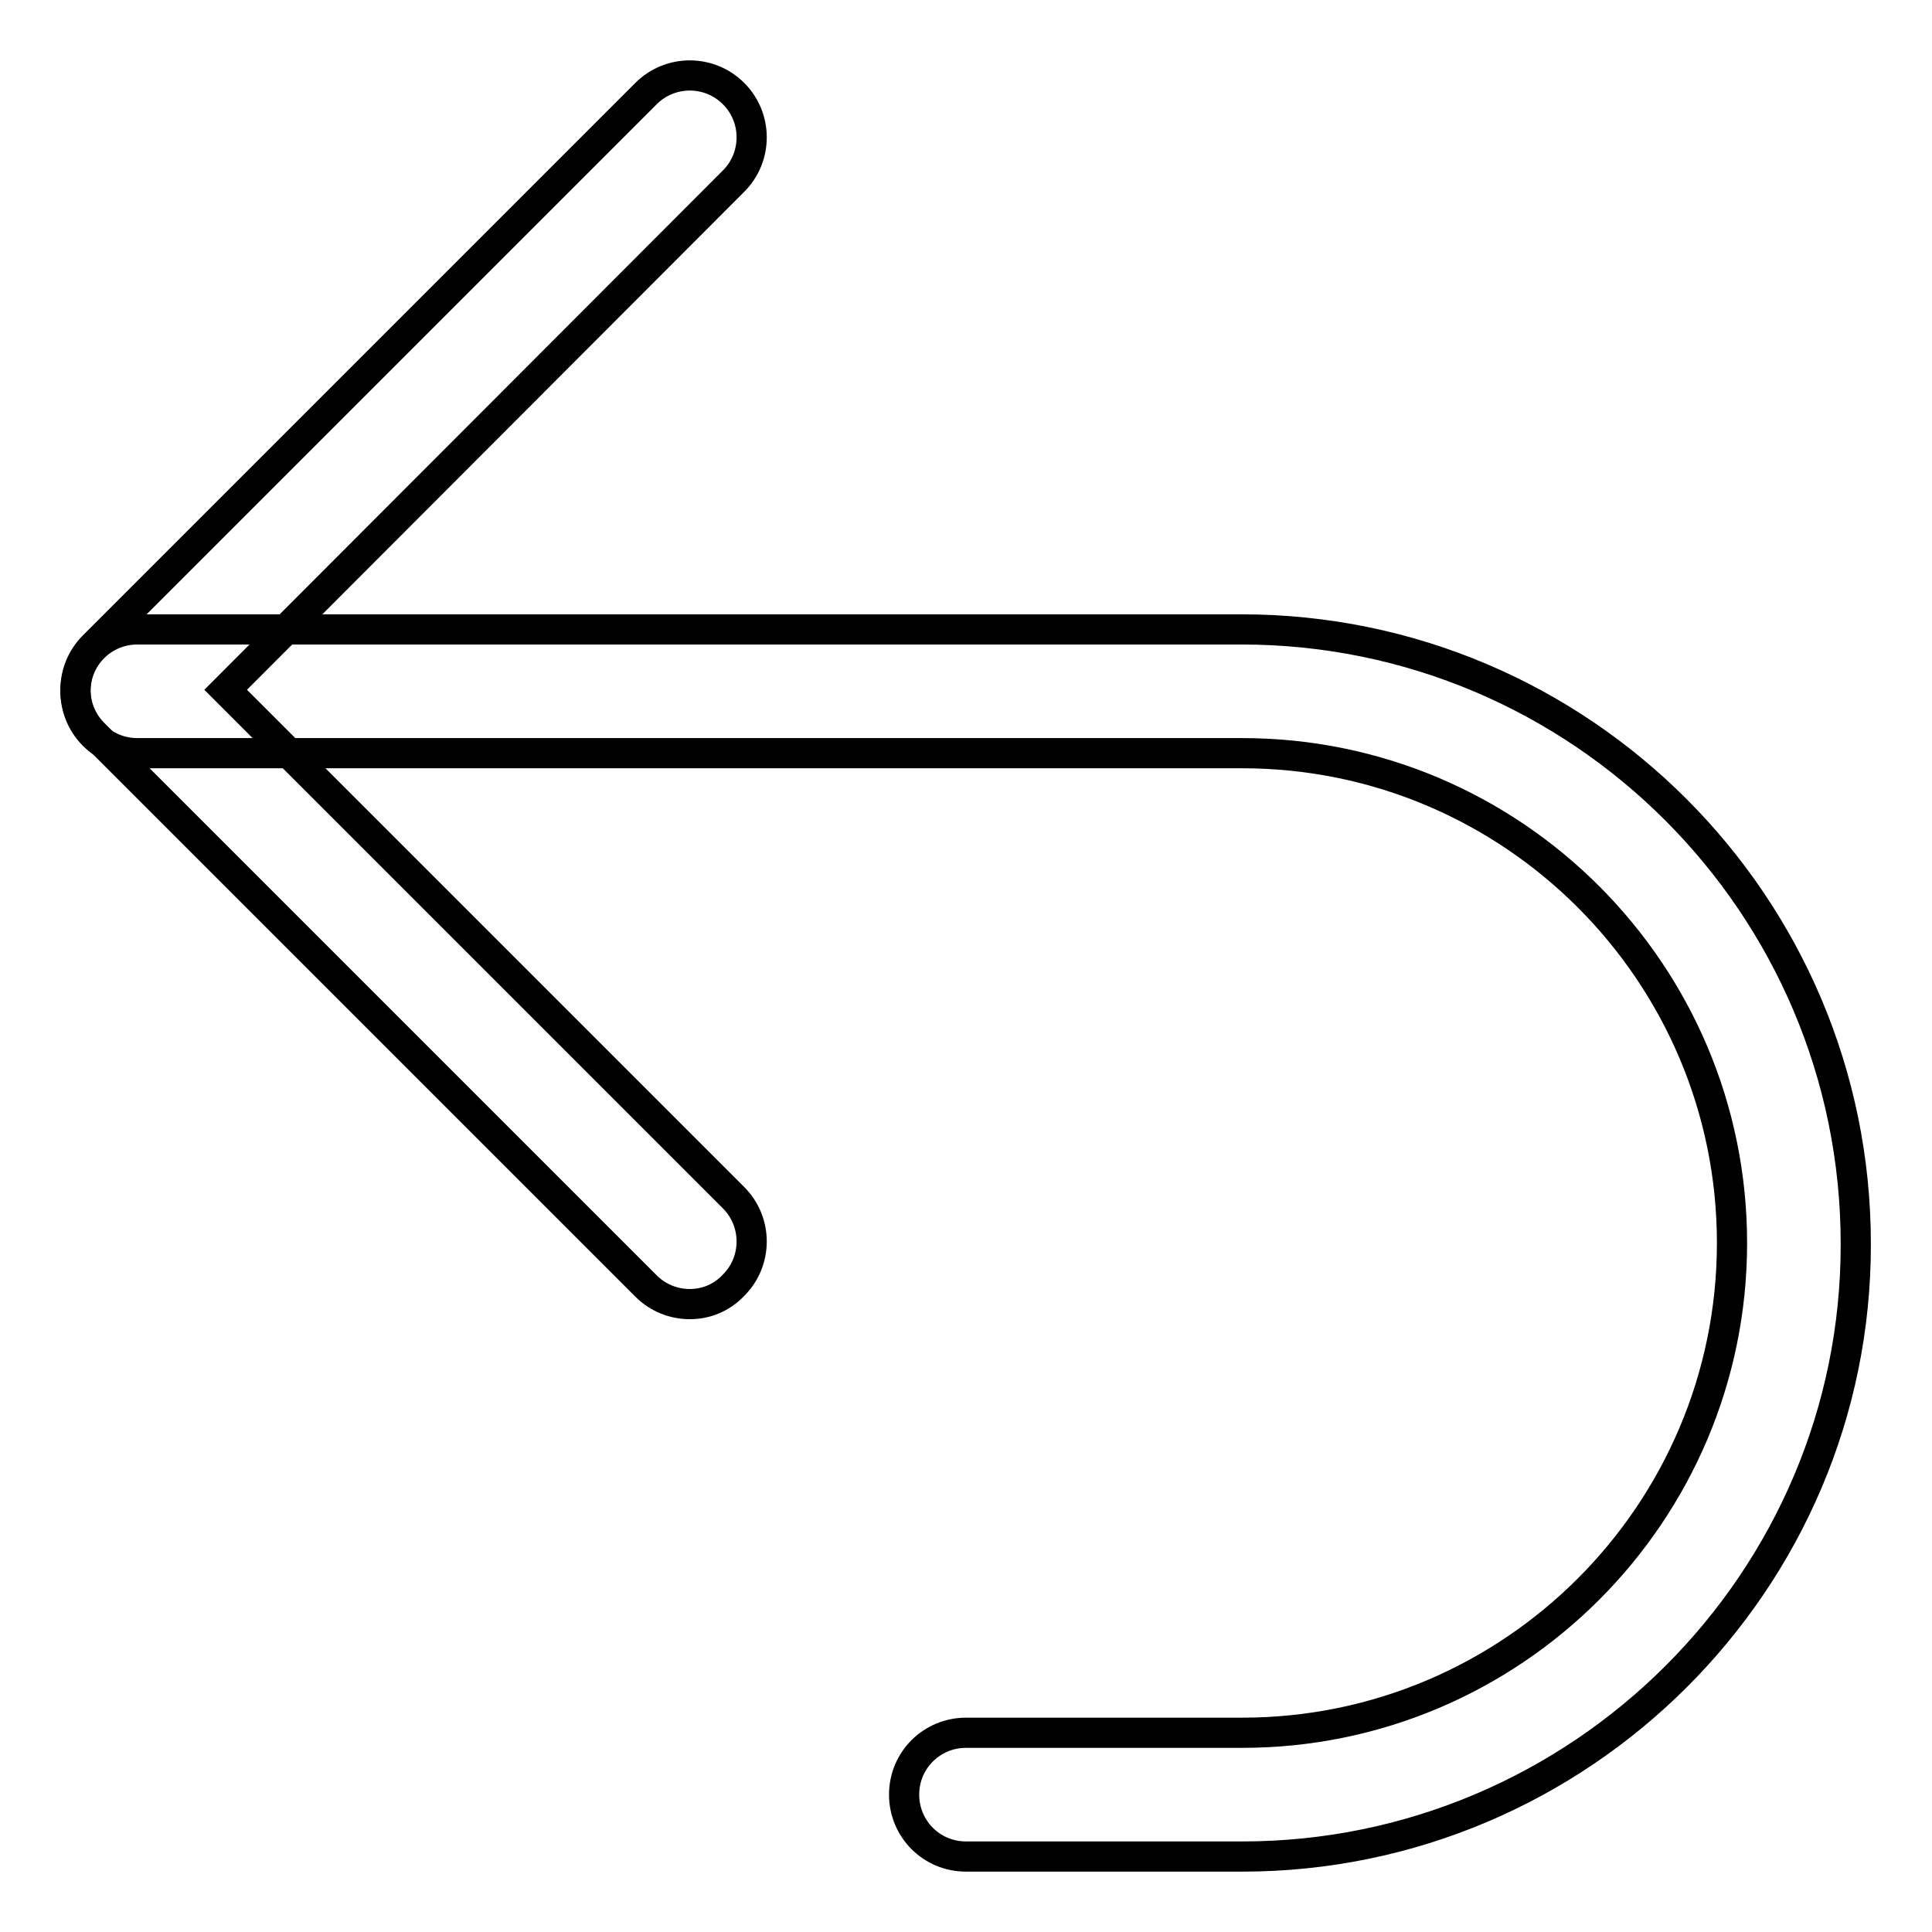 <?xml version="1.0" encoding="utf-8"?>
<!-- Svg Vector Icons : http://www.onlinewebfonts.com/icon -->
<!DOCTYPE svg PUBLIC "-//W3C//DTD SVG 1.1//EN" "http://www.w3.org/Graphics/SVG/1.1/DTD/svg11.dtd">
<svg version="1.1" xmlns="http://www.w3.org/2000/svg" xmlns:xlink="http://www.w3.org/1999/xlink" x="0px" y="0px" viewBox="0 0 256 256" enable-background="new 0 0 256 256" xml:space="preserve">
<g><g><path stroke-width="4" fill-opacity="0" stroke="#000000"  d="M91.4,172.8c-2.1,0-4.2-0.8-5.8-2.4L12.4,97.2c-3.2-3.2-3.2-8.4,0-11.6l73.2-73.2c3.2-3.2,8.4-3.2,11.6,0c3.2,3.2,3.2,8.4,0,11.6L29.9,91.4l67.3,67.3c3.2,3.2,3.2,8.4,0,11.6C95.6,172,93.5,172.8,91.4,172.8z"/><path stroke-width="4" fill-opacity="0" stroke="#000000"  d="M164.6,246H128c-4.6,0-8.2-3.7-8.2-8.2c0-4.6,3.7-8.2,8.2-8.2h36.6c35.8,0,64.9-29.1,64.9-64.9c0-35.8-29.1-64.9-64.9-64.9H18.2c-4.6,0-8.2-3.7-8.2-8.2c0-4.6,3.7-8.2,8.2-8.2h146.3c44.9,0,81.4,36.5,81.4,81.4C246,209.5,209.4,246,164.6,246z"/></g></g>
</svg>